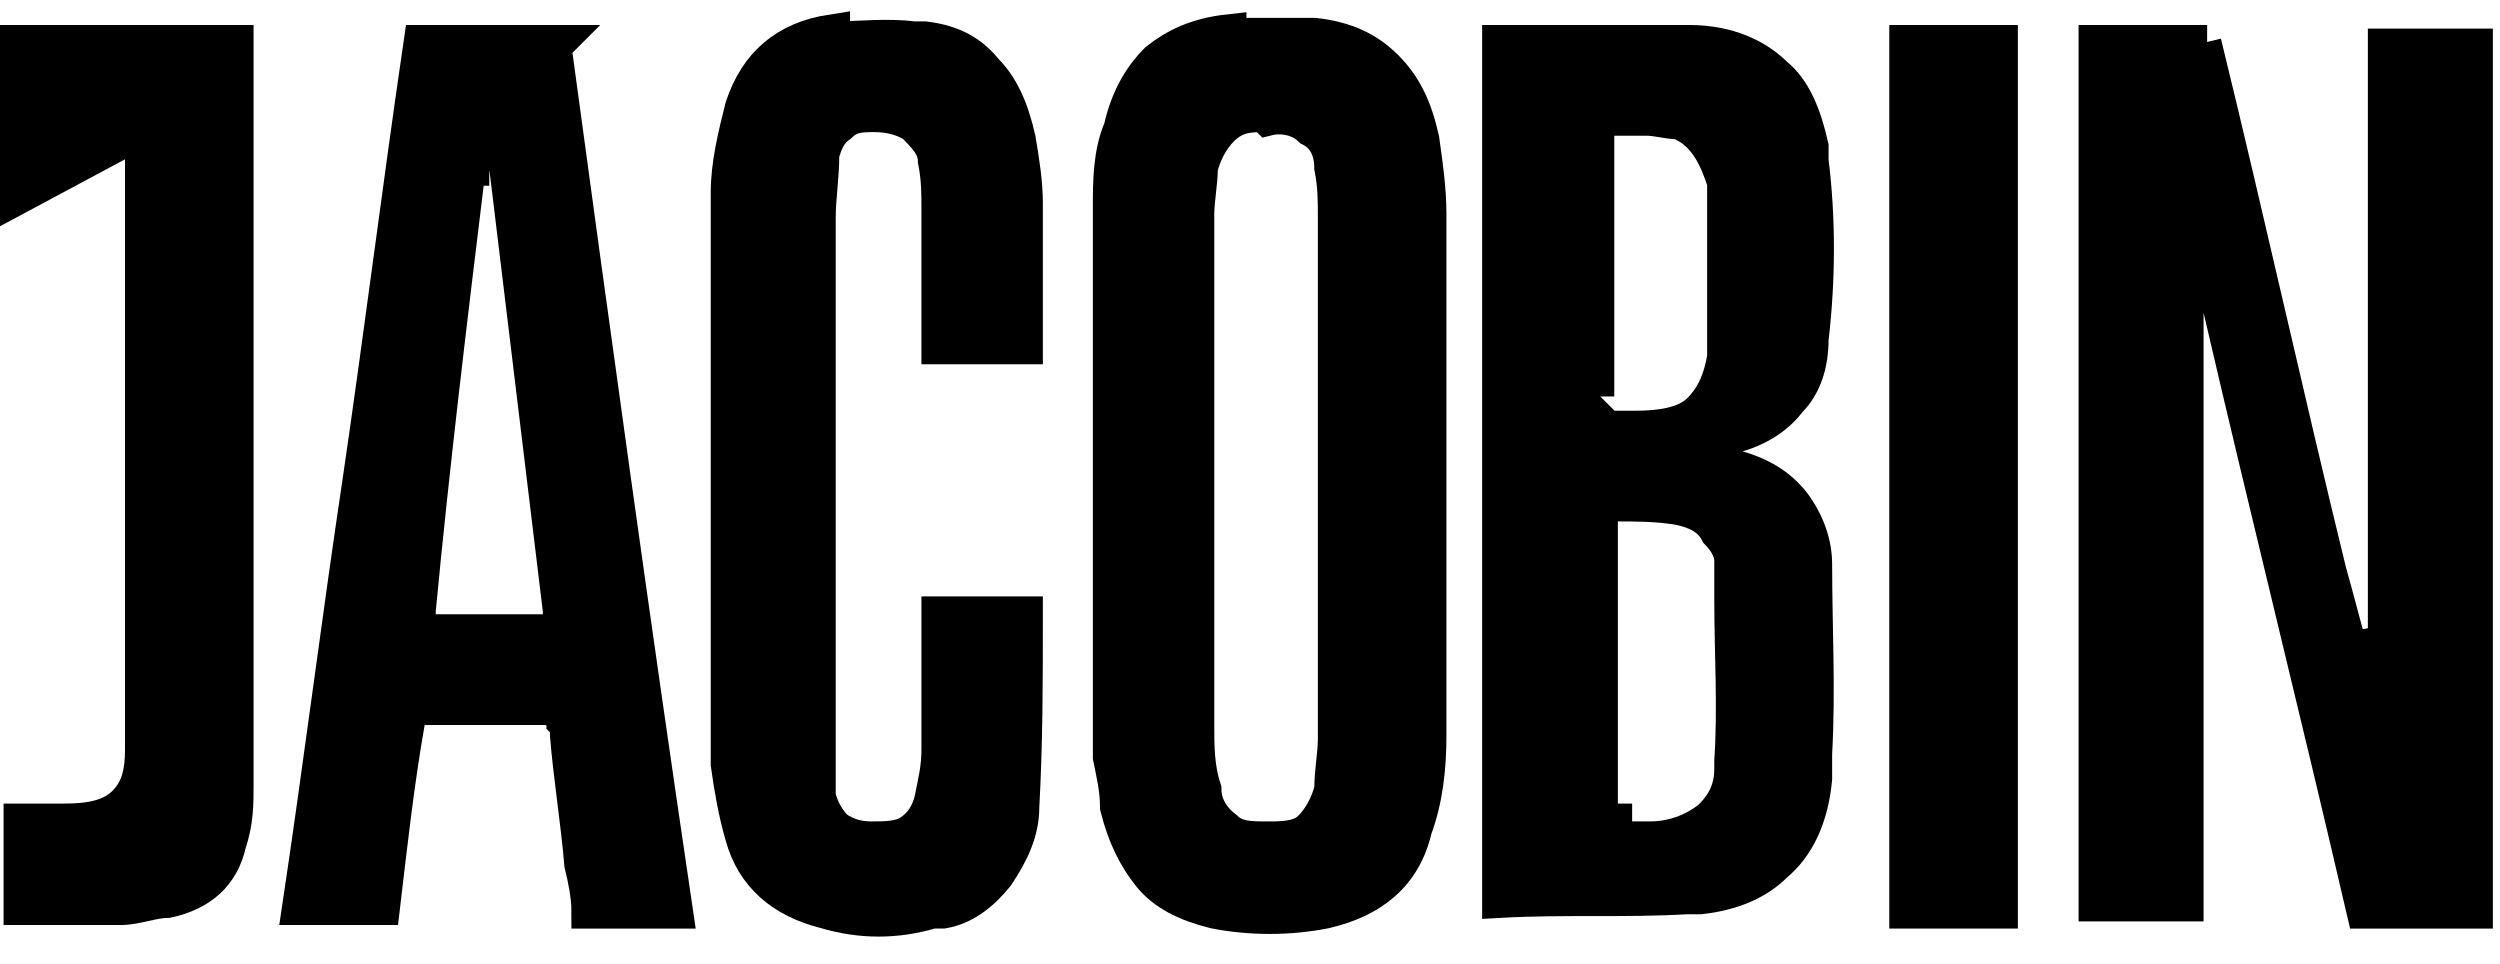 <?xml version="1.0" encoding="UTF-8"?>
<svg id="Layer_1" xmlns="http://www.w3.org/2000/svg" version="1.1" viewBox="0 0 70 27">
  <!-- Generator: Adobe Illustrator 29.8.0, SVG Export Plug-In . SVG Version: 2.1.1 Build 160)  -->
  <defs>
    <style>
      .st0 {
        stroke: #000;
      }
    </style>
  </defs>
  <path class="st0" d="M61.7,1.2h0c1.2,4.9,2.3,9.9,3.5,14.8.2.7.4,1.5.6,2.2l1-.2V1.3h2.5v24.2h-3.1c-1.3-5.6-2.7-11.2-4-16.8v-.5c-.1,0-.6,0-.6,0h0s-.4,0-.4,0v17.1h-2.5V1.2h.3c.9,0,1.9,0,2.8,0,0,0,0,0,0,0Z"/>
  <path class="st0" d="M44.4,1.2c1,0,2,0,2.9,0,1.1,0,1.9.4,2.4.9.5.4.8,1.1,1,2v.4c.2,1.6.2,3.3,0,5,0,.7-.2,1.3-.6,1.7-.3.4-.8.8-1.6,1l-1.2.3,1.1.6s0,0,0,0c0,0,0,0,0,0,0,0,0,0,.2,0h0s0,0,0,0c.7.2,1.2.5,1.6,1,.3.4.6,1,.6,1.7,0,1.8.1,3.5,0,5.3v.7c-.1,1.1-.5,1.9-1.1,2.4-.5.5-1.2.8-2.1.9h-.4c-1.7.1-3.4,0-5.2.1,0-.3,0-.5,0-.8V1.2c.7,0,1.5,0,2.2,0h0ZM44.7,23h.5v.5c.3,0,.7,0,1,0h0c.6,0,1.2-.2,1.7-.6.4-.4.6-.8.6-1.4v-.2c.1-1.5,0-3,0-4.5h0c0-.3,0-.6,0-.8h0s0-.3,0-.3c0-.3-.2-.6-.4-.8-.2-.4-.6-.6-1.1-.7-.6-.1-1.2-.1-1.7-.1h-.5s0,9,0,9ZM44.7,11h-.7l.9.9h0s.1.1.1.1h.7s.1,0,.1,0c.7,0,1.4-.1,1.8-.5.4-.4.6-.9.7-1.5v-.3c0-.2,0-.3,0-.5,0-.9,0-1.9,0-2.9h0s0-.6,0-.6c0-.1,0-.2,0-.3v-.3c-.2-.6-.5-1.4-1.3-1.7h0c-.3,0-.6-.1-.9-.1-.3,0-.5,0-.8,0h-.6c0,0,0,7.8,0,7.8Z"/>
  <path class="st0" d="M34.4,1c.8,0,1.6,0,2.4,0h0c.9.1,1.5.4,2,.9.5.5.8,1.1,1,2h0c.1.7.2,1.4.2,2.1h0c0,2.4,0,4.8,0,7.2l-.3.6h.3c0,2.3,0,4.5,0,6.8,0,.9-.1,1.8-.4,2.6-.3,1.3-1.2,2-2.5,2.3-1,.2-2.1.2-3.1,0h0c-.8-.2-1.4-.5-1.8-1-.4-.5-.7-1.1-.9-1.9,0-.5-.1-.9-.2-1.4v-.5c0-5,0-10,0-14.9,0-.7,0-1.5.3-2.2h0c.2-.9.6-1.5,1-1.9.5-.4,1.1-.7,2-.8ZM35.4,3.2c-.4,0-.8,0-1.2.4-.3.3-.5.7-.6,1.1h0c0,.4-.1.9-.1,1.3v.4c0,2.3,0,4.6,0,6.9v.5h0c0,1,0,2,0,3v3.5c0,.6,0,1.2.2,1.8h0c0,.4.2.8.6,1.1.3.3.7.3,1.2.3h0s0,0,0,0c.4,0,.9,0,1.2-.3.3-.3.5-.7.6-1.1,0-.5.1-1,.1-1.4,0-2.4,0-4.9,0-7.3v-7.3c0-.5,0-.9-.1-1.4,0-.5-.2-.9-.6-1.1-.3-.3-.8-.4-1.2-.3h0Z"/>
  <path class="st0" d="M15.5,1.3c1.1,8.1,2.2,16.1,3.4,24.2h-2.4c0-.4-.1-.9-.2-1.3-.1-1.2-.3-2.4-.4-3.6h0s0-.1,0-.1c0-.1,0-.2-.1-.3,0,0,0-.1-.1-.2,0,0-.2-.2-.4-.2h0c-1.2,0-2.3,0-3.5,0h-.4v.4c-.3,1.7-.5,3.5-.7,5.2h-2.3c.6-4,1.1-8,1.7-12,.6-4.1,1.1-8.1,1.7-12.2h3.8ZM13.1,4.7c-.5,4.1-1,8.2-1.4,12.4v.6c0,0,4,0,4,0v-.6c0,0-1.5-12.4-1.5-12.4v-.4h-1v.4Z"/>
  <path class="st0" d="M23.3,1.1c.8,0,1.5-.1,2.3,0h.3c.8.1,1.3.4,1.7.9.4.4.7,1,.9,1.9.1.6.2,1.2.2,1.8h0c0,1.3,0,2.6,0,4-.8,0-1.6,0-2.4,0,0-1.3,0-2.5,0-3.8,0-.5,0-.9-.1-1.4h0c0-.4-.3-.7-.6-1-.3-.2-.7-.3-1.1-.3h0c-.4,0-.7,0-1,.3-.3.2-.4.5-.5.8h0c0,.7-.1,1.2-.1,1.8,0,2.4,0,4.8,0,7.3v7.3c0,.4,0,.8,0,1.2v.4c.1.4.3.7.5.9.3.2.6.3,1,.3h0c.4,0,.8,0,1.1-.2.3-.2.5-.5.6-.9h0c.1-.5.2-.9.2-1.4,0-1.3,0-2.5,0-3.8h.7,0s1.7,0,1.7,0c0,1.8,0,3.6-.1,5.4h0c0,.7-.3,1.3-.7,1.9-.4.5-.9.9-1.5,1h-.3c-1,.3-2,.3-3,0-1.2-.3-2-1-2.3-2.1-.2-.7-.3-1.3-.4-2v-.3c0-5.2,0-10.5,0-15.7h0c0-.8.2-1.6.4-2.4.4-1.2,1.2-1.9,2.5-2.1h0Z"/>
  <path class="st0" d="M6.6,1.2c0,6.9,0,13.9,0,20.8h0c0,.5,0,1-.2,1.6-.2.9-.8,1.4-1.7,1.6h0c-.4,0-.9.2-1.3.2h-.4c-.8,0-1.6,0-2.4,0v-2.4h.3,0s.9,0,.9,0c.7,0,1.3-.1,1.7-.5.4-.4.5-.9.5-1.5v-.3s0-17,0-17l-.7.3L.5,5.5V1.2h6.1Z"/>
  <path class="st0" d="M56,1.2v24.3h-2.6V1.2h2.6Z"/>
</svg>